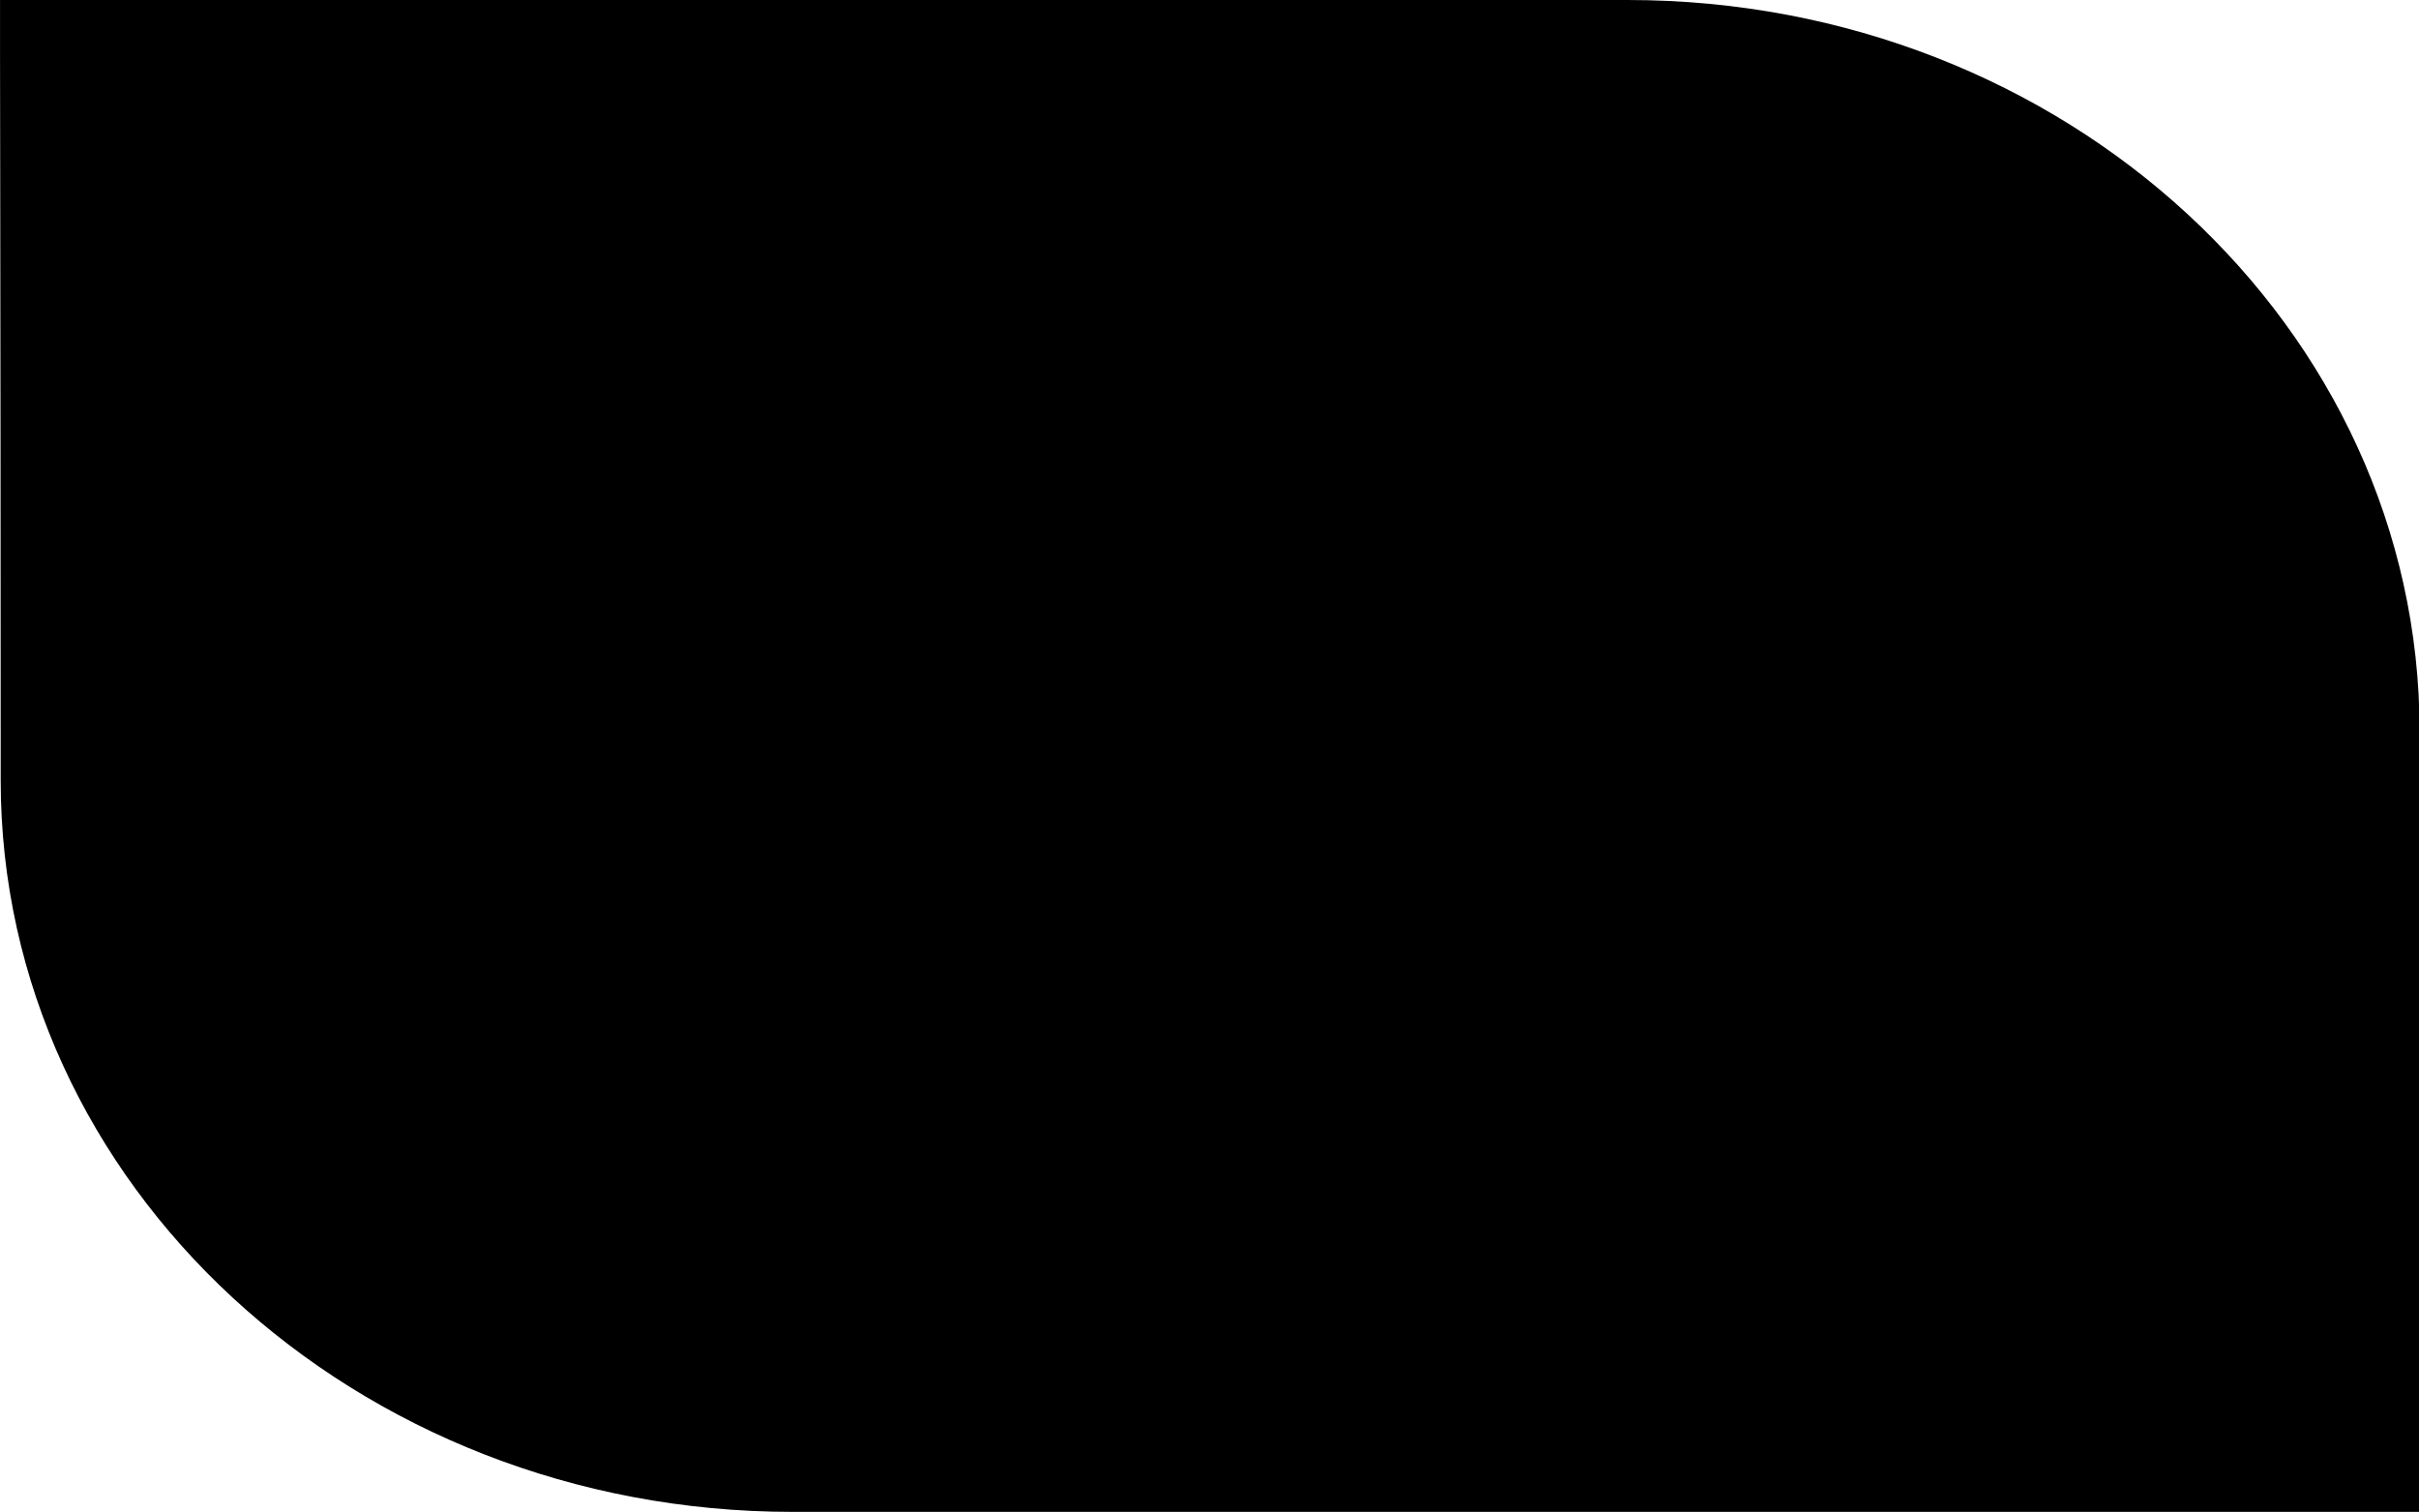 <?xml version="1.0" standalone="no"?><!DOCTYPE svg PUBLIC "-//W3C//DTD SVG 1.1//EN" "http://www.w3.org/Graphics/SVG/1.1/DTD/svg11.dtd"><svg t="1722333164141" class="icon" viewBox="0 0 1638 1024" version="1.1" xmlns="http://www.w3.org/2000/svg" p-id="1629" width="409.5" height="256" xmlns:xlink="http://www.w3.org/1999/xlink"><path d="M0.457 495.441C0.457 221.819-0.129 0 0.023 0H1102.233c296.127 0 536.175 221.819 536.175 495.441v33.112c0.007 31.688-0.007 469.59 0.007 495.448l-1101.776-0.007c-296.12 0-536.175-221.819-536.175-495.441v-33.112z" p-id="1630"></path></svg>
